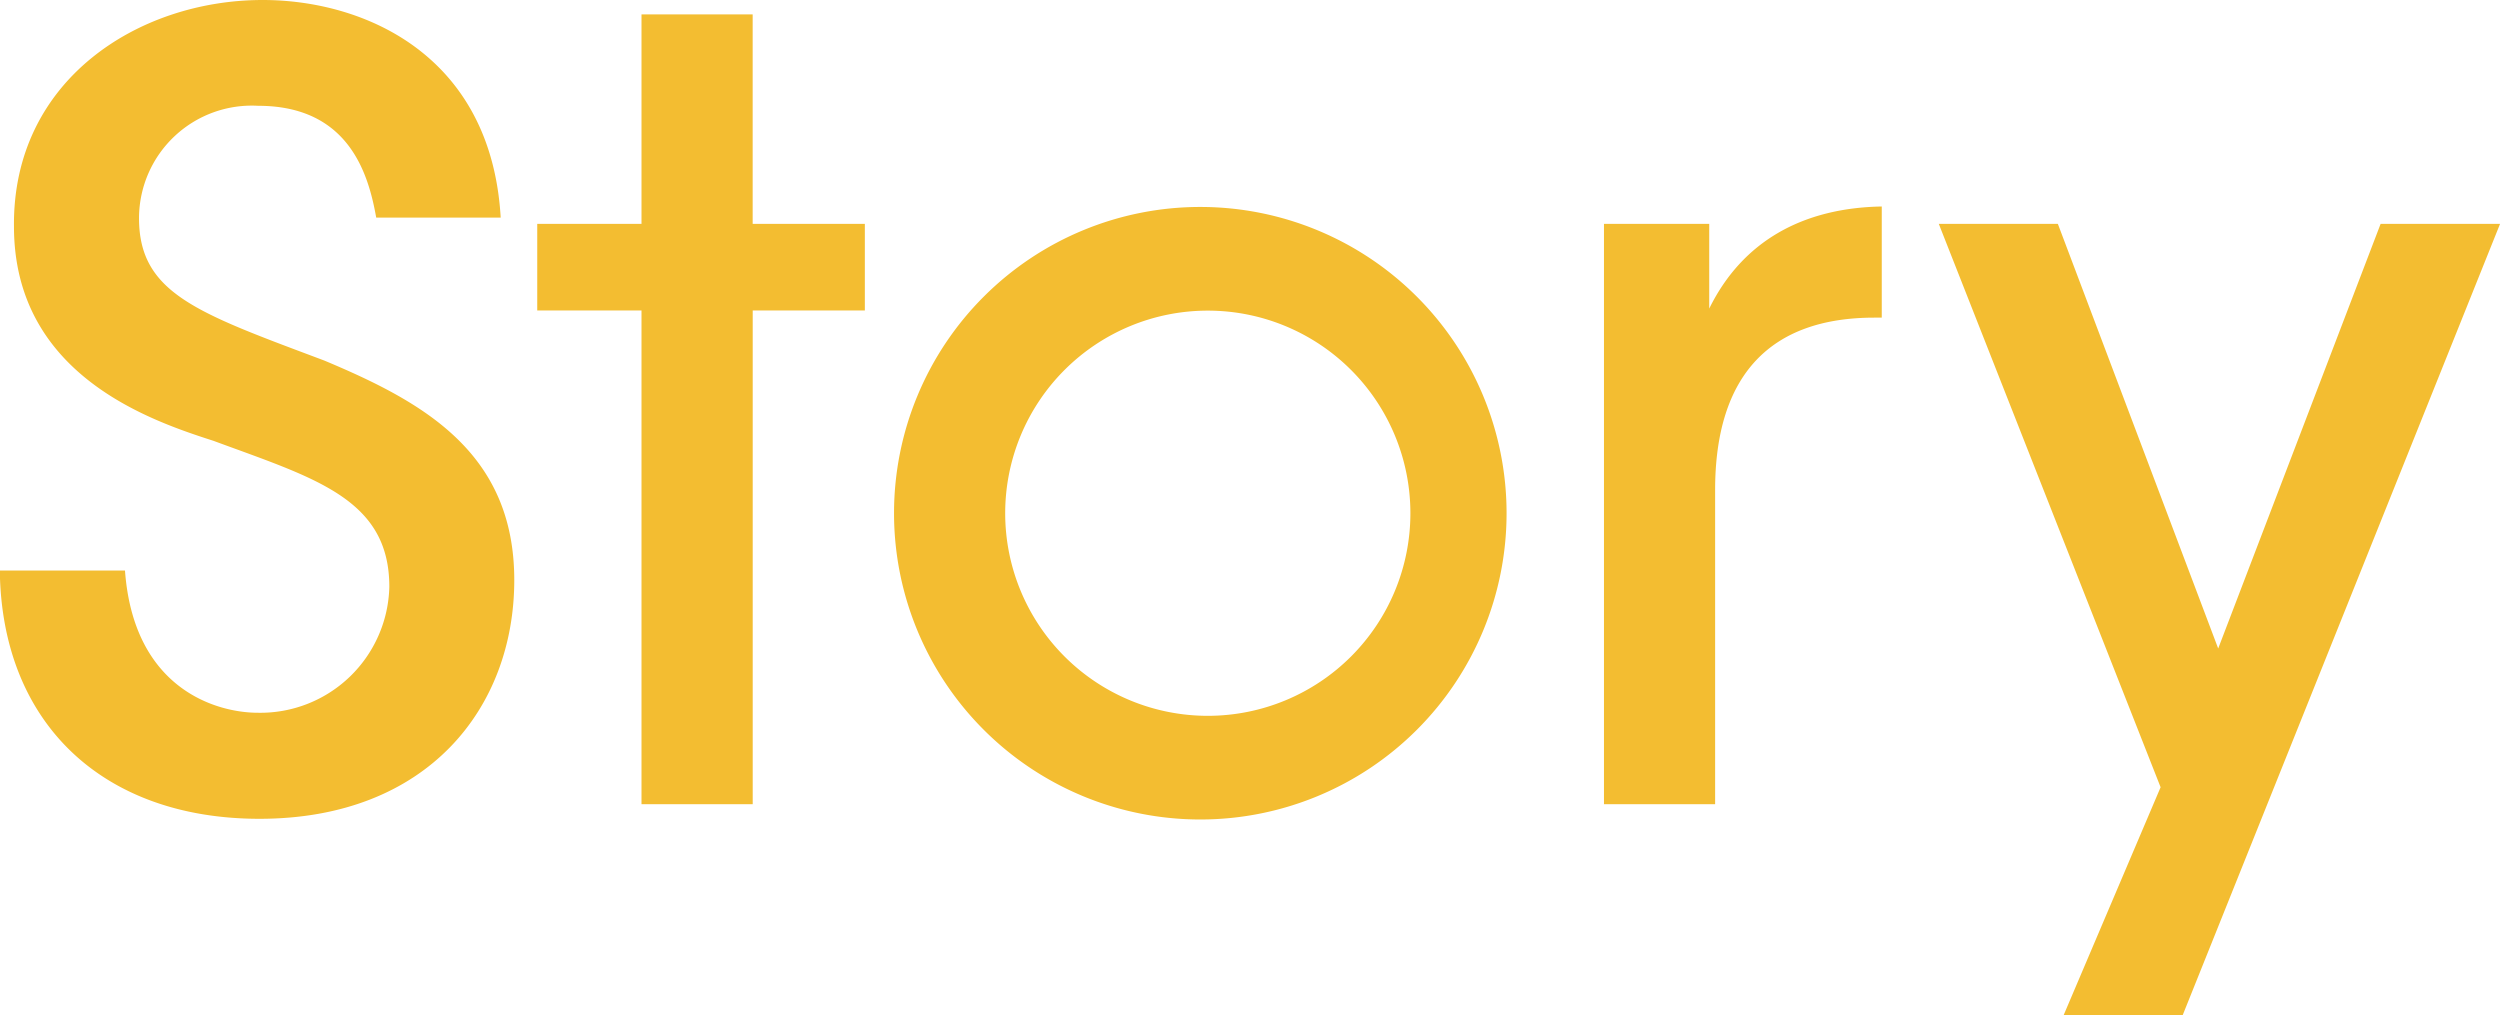 <svg id="recruit_ttl_story.svg" xmlns="http://www.w3.org/2000/svg" width="107.75" height="43.75" viewBox="0 0 107.75 43.75">
  <defs>
    <style>
      .cls-1 {
        fill: #f3bd31;
        fill-rule: evenodd;
      }
    </style>
  </defs>
  <path id="Story" class="cls-1" d="M687.117,1198.59c0.08,6.57,4.431,10.7,11.191,10.7,7.243,0,10.982-4.78,10.982-10.29s-3.941-7.68-8.186-9.46c-5.479-2.06-8.008-2.89-7.987-6.18a4.861,4.861,0,0,1,5.135-4.8c3.927,0,4.759,2.97,5.088,4.82h5.365c-0.407-7.01-5.876-9.38-10.259-9.38-5.354,0-10.781,3.45-10.719,9.76,0,6.42,5.934,8.38,8.6,9.24,4.357,1.61,7.578,2.49,7.578,6.29a5.561,5.561,0,0,1-5.664,5.43c-1.785,0-5.357-1.02-5.729-6.13h-5.39Zm27.659,10.07h4.791v-21.28H724.4v-3.73h-4.835v-9.03h-4.791v9.03h-4.494v3.73h4.494v21.28Zm10.882-12.52a13.2,13.2,0,1,0,0-.04v0.04Zm4.791-.04a8.732,8.732,0,1,1,0,.04v-0.04Zm25.807,12.56h4.791v-13.54c0-4.95,2.376-7.43,6.864-7.43h0.318v-4.79c-3.386.06-6,1.48-7.436,4.4v-3.65h-4.537v25.01Zm19.813,9.09H781.2l13.677-34.1h-5.148l-7,18.3-6.91-18.3h-5.132l9.56,24.28Z" transform="translate(-687.125 -1174)"/>
</svg>

